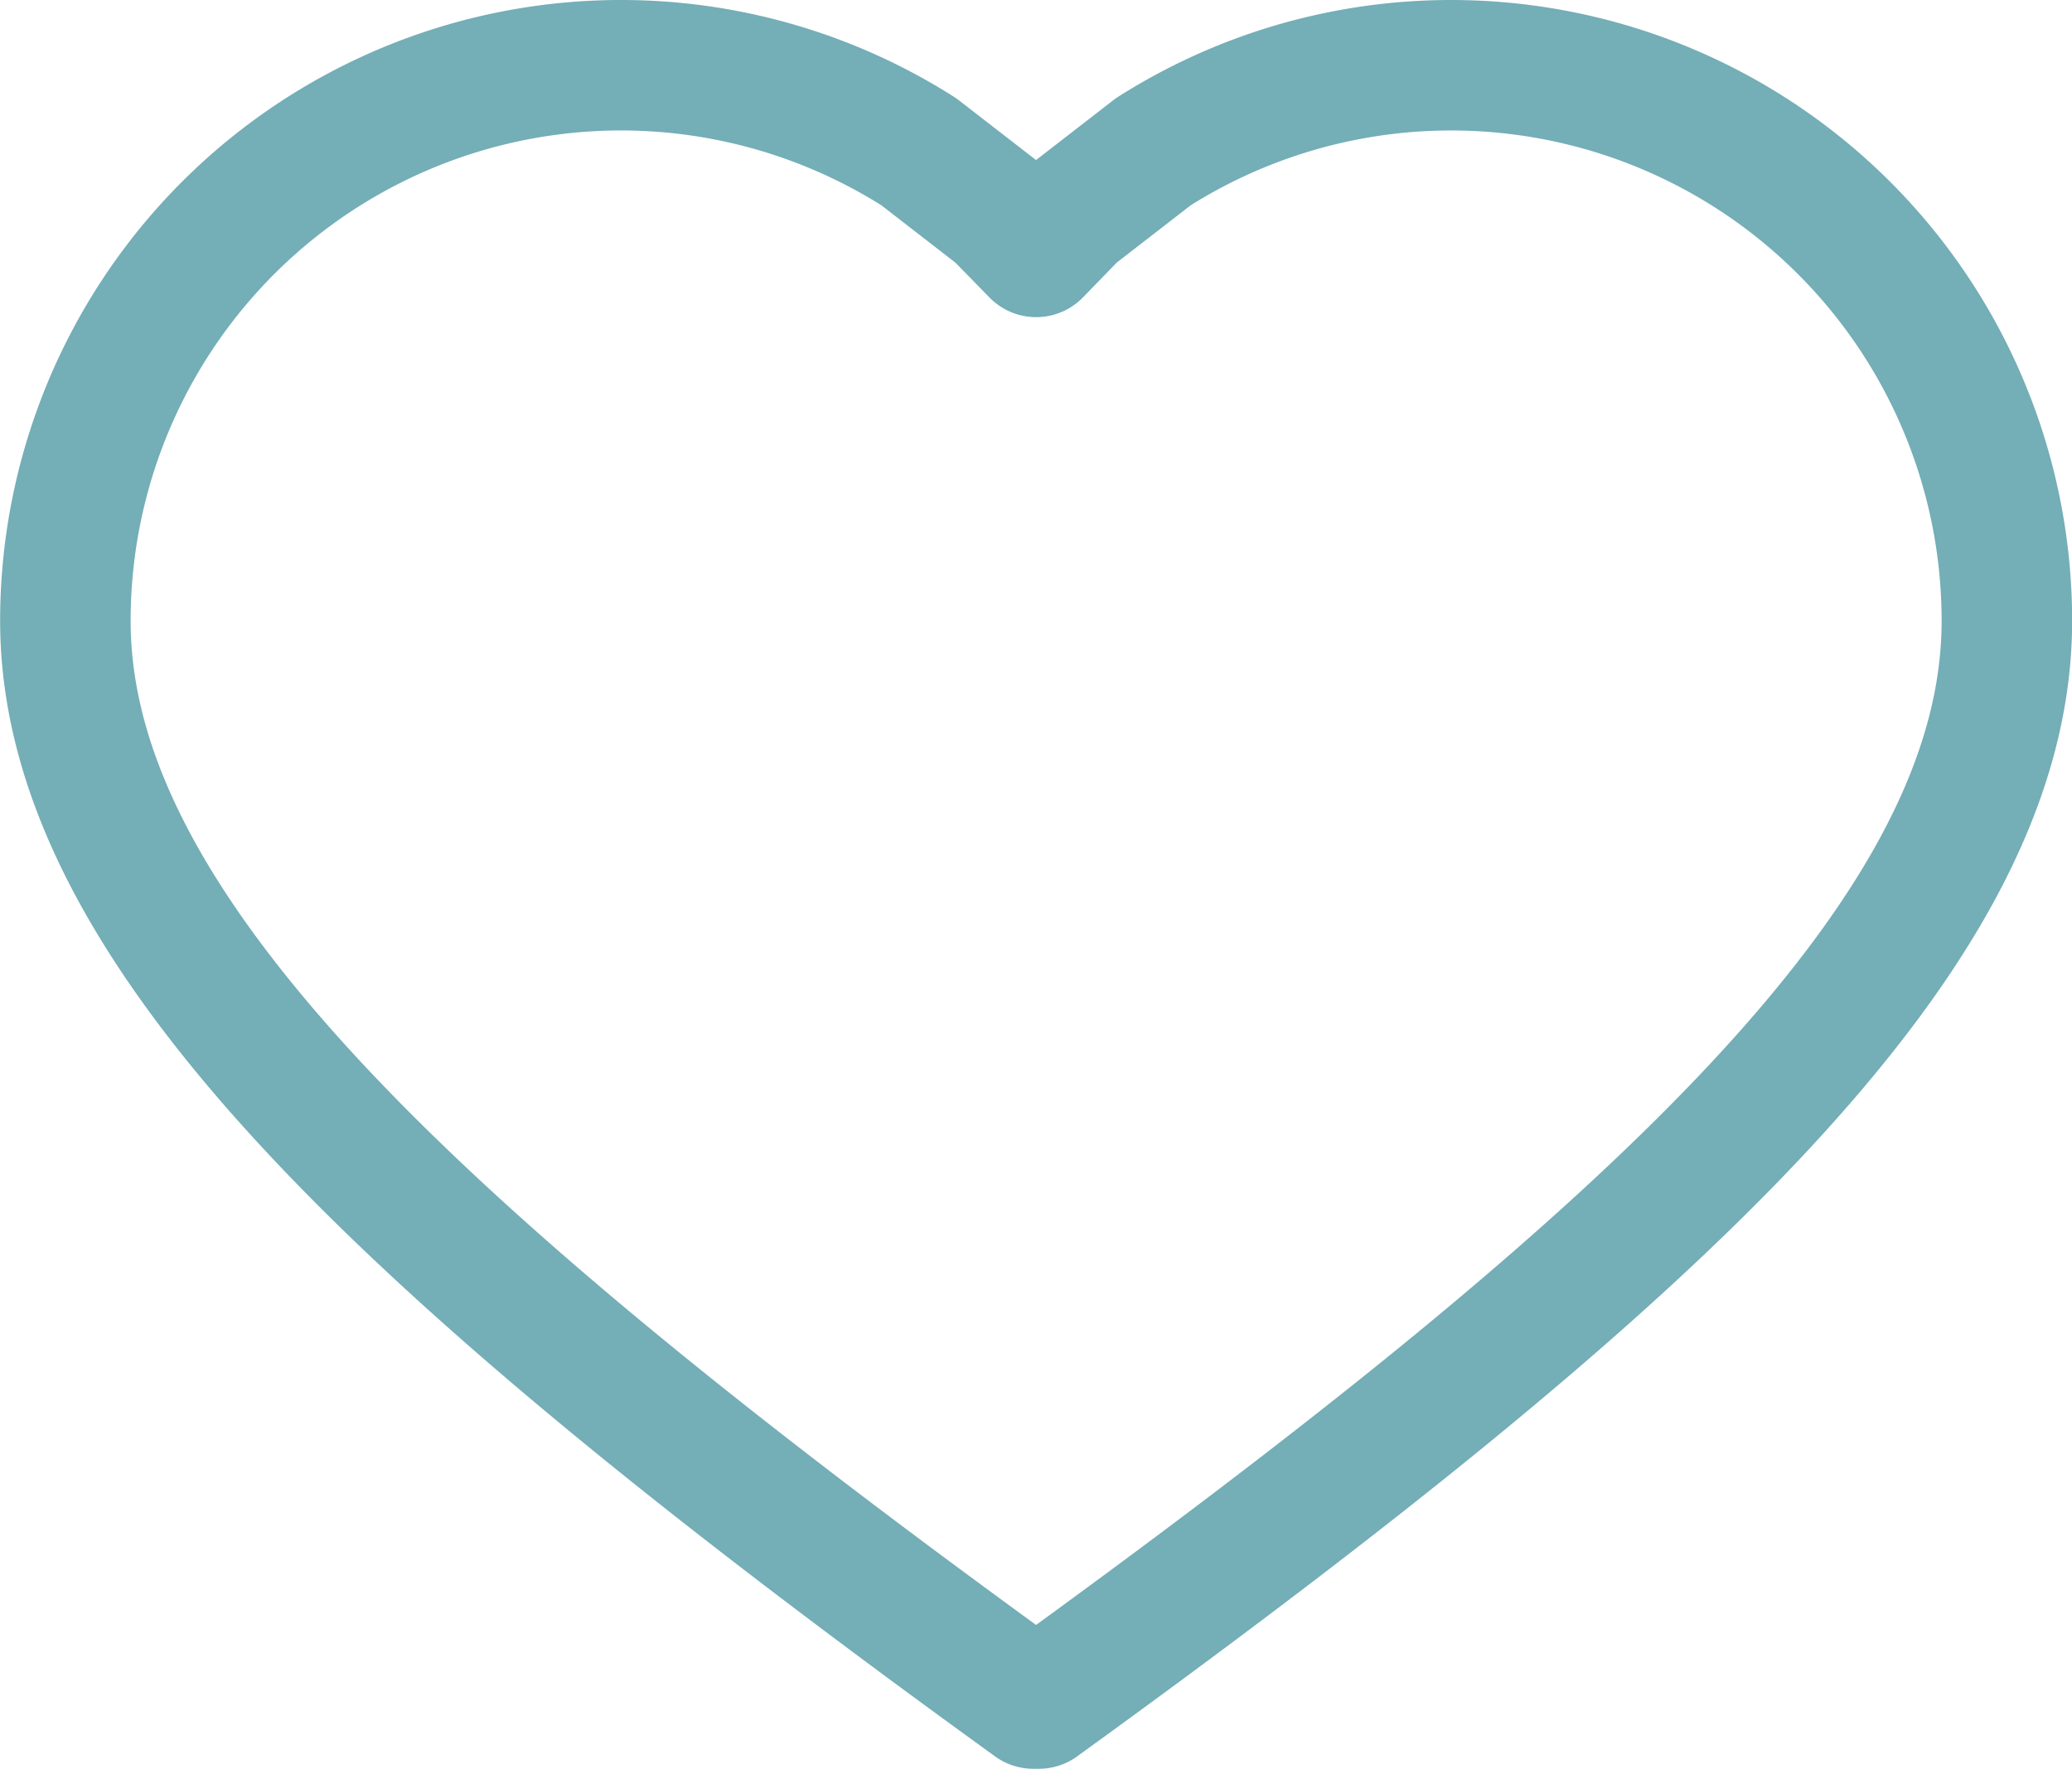 <svg xmlns="http://www.w3.org/2000/svg" viewBox="0 0 63.506 54.227"><defs><style>.a{fill:none;stroke:#74aeb7;stroke-linejoin:round;stroke-width:4px;}</style></defs><path class="a" d="M1430.4,4658.305a17.034,17.034,0,0,0-26.163-14.379l-2.452,1.9-1.137,1.17-1.144-1.17-2.453-1.9a17.029,17.029,0,0,0-26.157,14.379c0,9.391,10.314,19.195,29.666,33.195h.171C1420.1,4677.487,1430.4,4667.74,1430.4,4658.305Z" transform="translate(-1368.89 -4639.273)"/></svg>